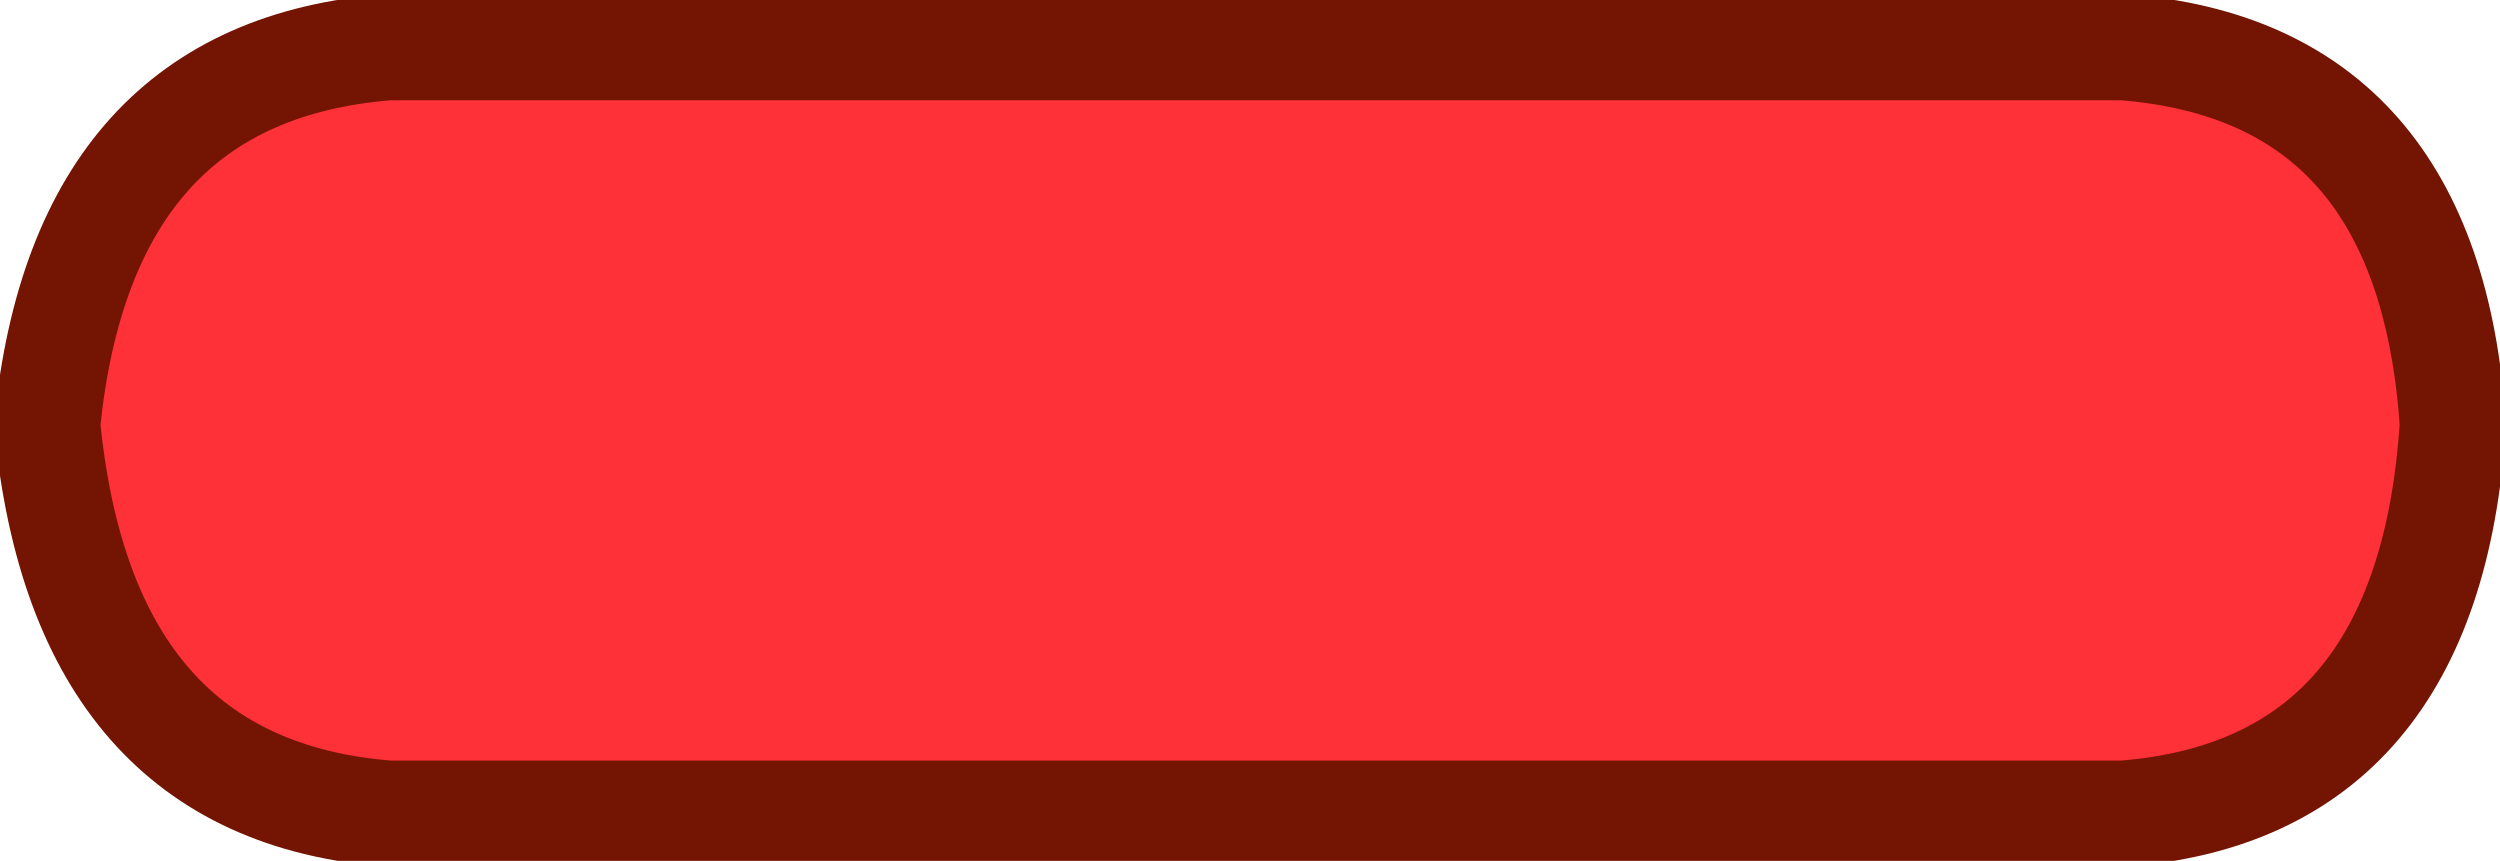 <?xml version="1.0" encoding="UTF-8" standalone="no"?>
<svg xmlns:xlink="http://www.w3.org/1999/xlink" height="3.65px" width="10.6px" xmlns="http://www.w3.org/2000/svg">
  <g transform="matrix(1.0, 0.0, 0.0, 1.0, 0.05, -0.05)">
    <path d="M10.35 1.85 Q10.25 3.4 8.95 3.5 L1.6 3.5 Q0.3 3.4 0.15 1.85 0.3 0.35 1.6 0.25 L8.95 0.25 Q10.25 0.35 10.35 1.85" fill="#fe3038" fill-rule="evenodd" stroke="none"/>
    <path d="M10.35 1.85 Q10.25 3.4 8.95 3.5 L1.6 3.5 Q0.3 3.4 0.15 1.85 0.3 0.35 1.6 0.25 L8.95 0.25 Q10.25 0.35 10.35 1.85 Z" fill="none" stroke="#731502" stroke-linecap="round" stroke-linejoin="round" stroke-width="0.45"/>
  </g>
</svg>
